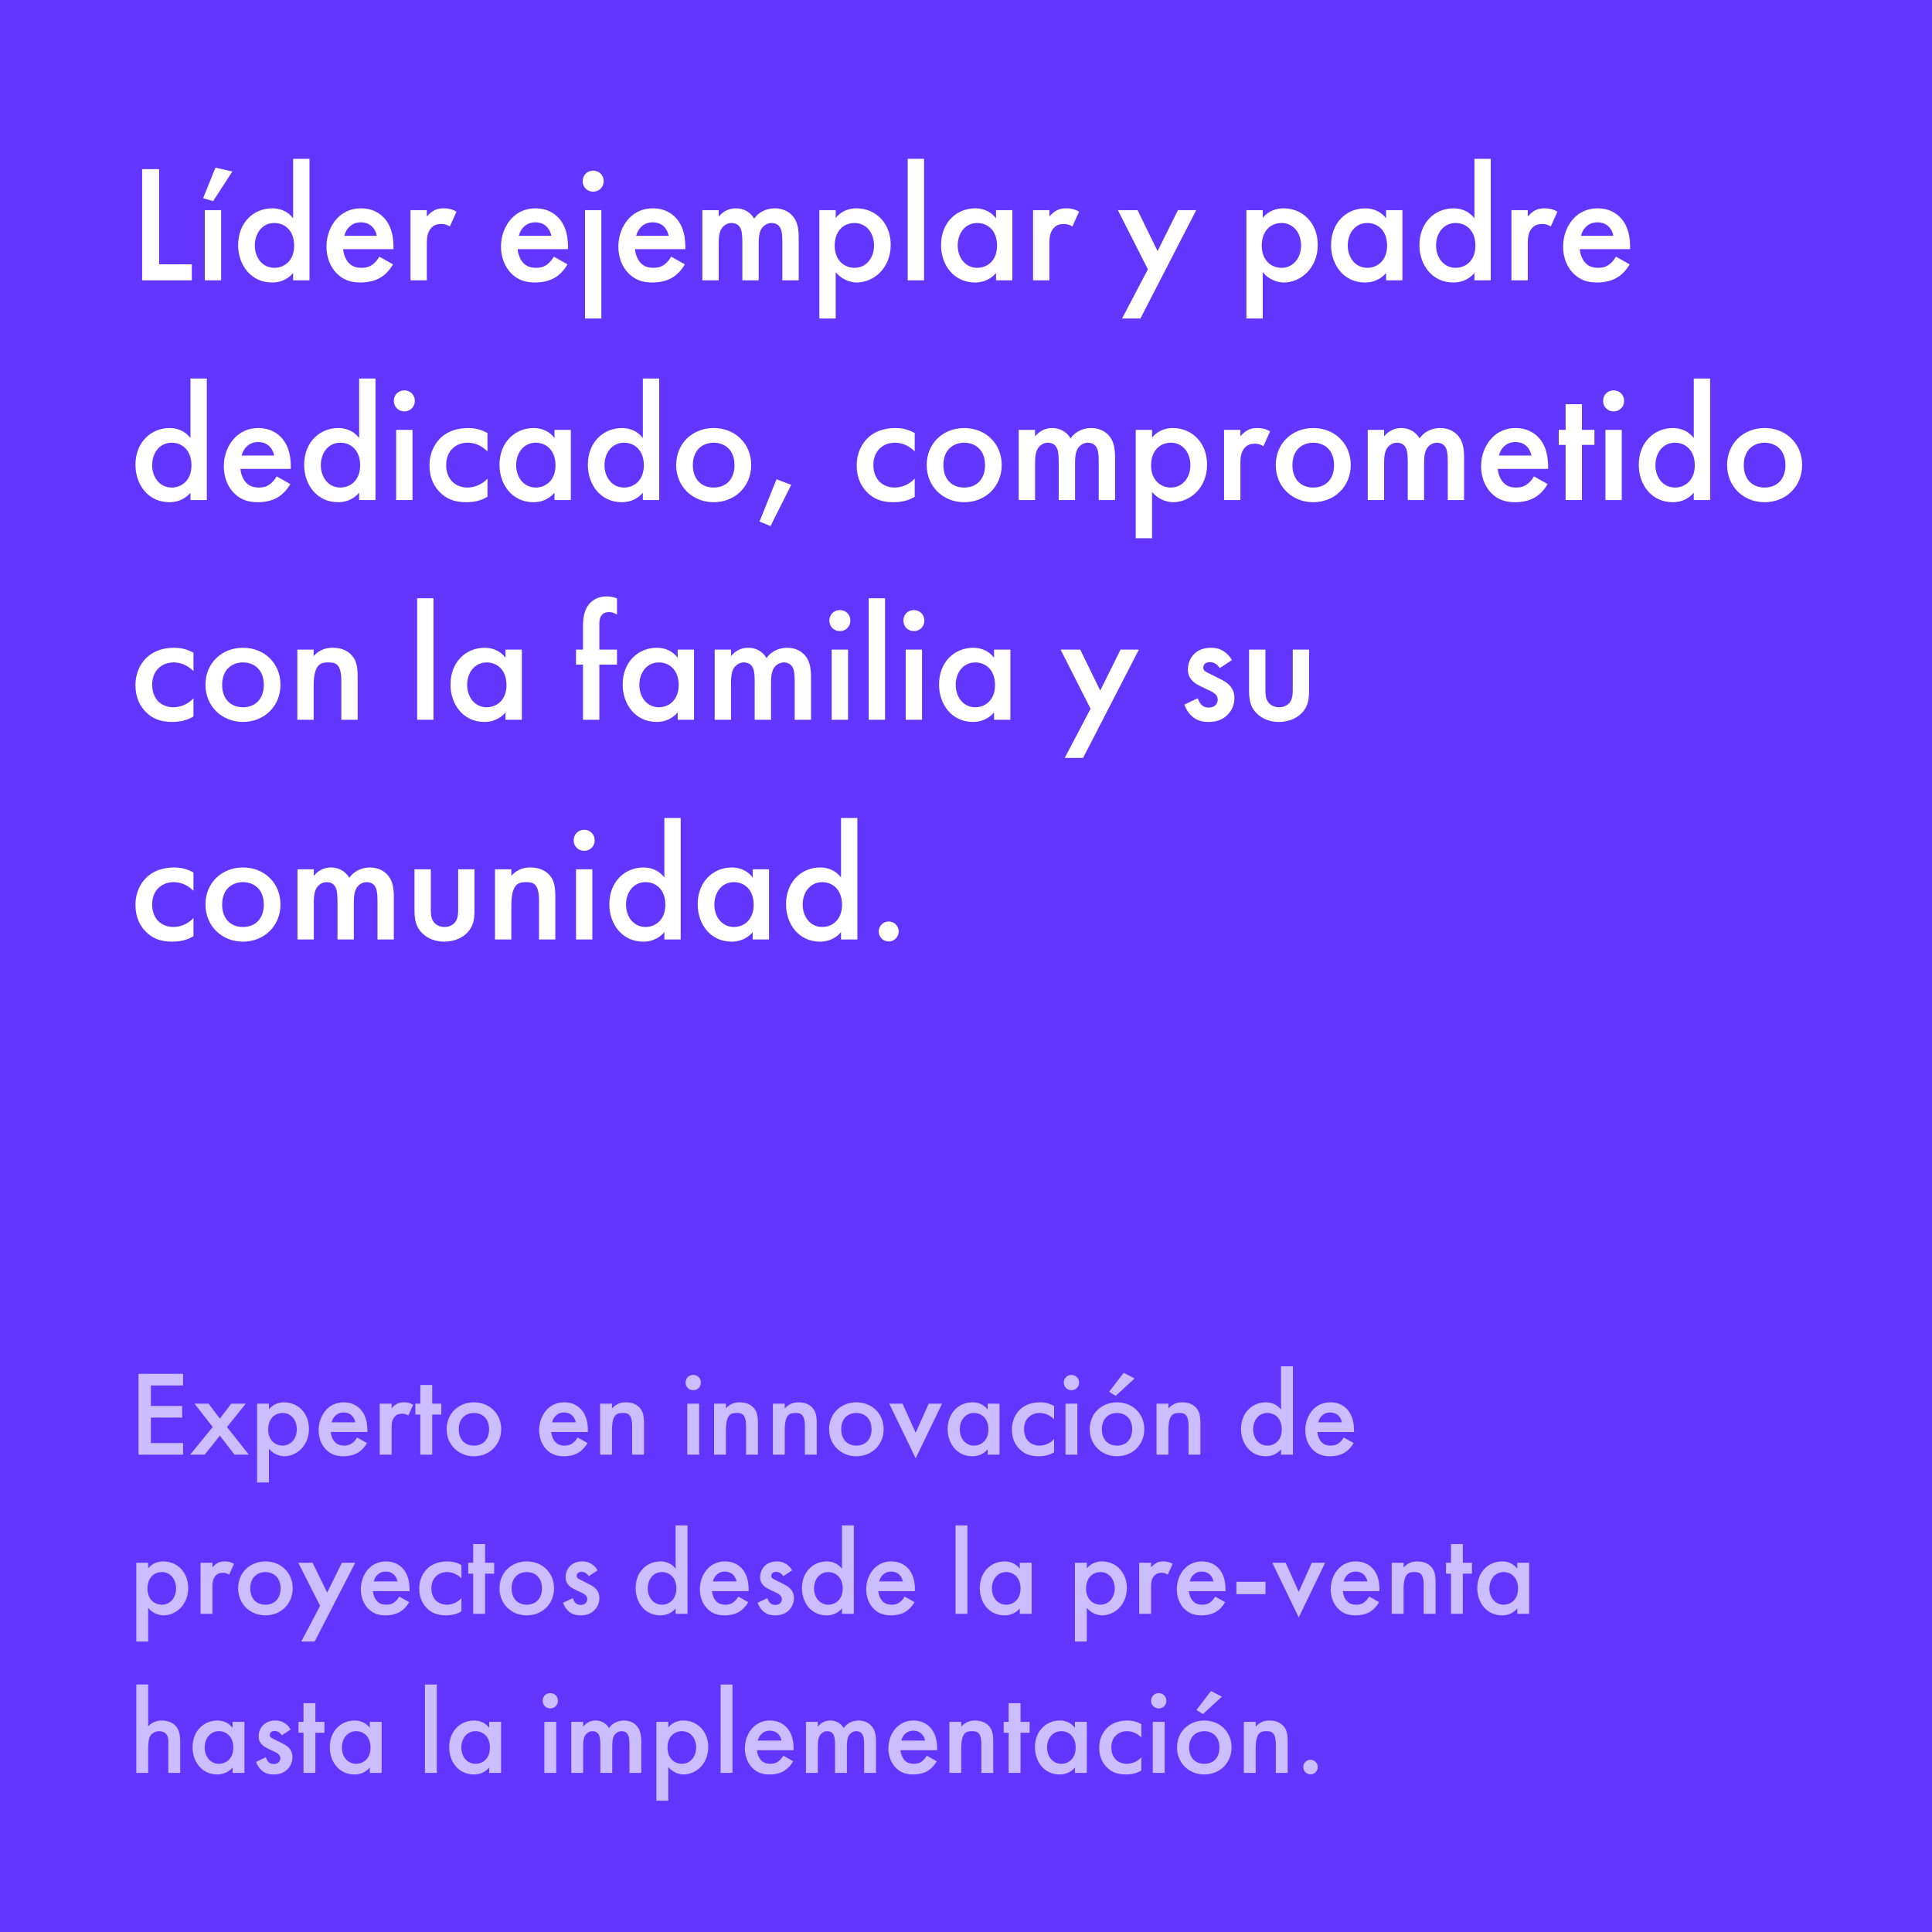 <?xml version="1.0" encoding="UTF-8"?>
<svg width="255px" height="255px" viewBox="0 0 255 255" version="1.1" xmlns="http://www.w3.org/2000/svg" xmlns:xlink="http://www.w3.org/1999/xlink">
    <title>lead_04</title>
    <g id="Flow" stroke="none" stroke-width="1" fill="none" fill-rule="evenodd">
        <g id="lead_04">
            <rect id="Rectangle-Copy-9" fill="#6236FF" x="0" y="0" width="255" height="255"></rect>
            <g id="Líder-ejemplar-y-pad" transform="translate(17.88, 20.962)" fill="#FFFFFF" fill-rule="nonzero">
                <polygon id="Path" points="0.88 1.364 0.88 16.038 7.436 16.038 7.436 13.926 3.124 13.926 3.124 1.364"></polygon>
                <path d="M9.152,6.776 L9.152,16.038 L11.308,16.038 L11.308,6.776 L9.152,6.776 Z M10.56,1.166 L8.932,5.192 L10.252,5.588 L12.782,1.672 L10.56,1.166 Z" id="Shape"></path>
                <path d="M20.812,7.854 C19.932,6.71 18.744,6.534 18.062,6.534 C15.62,6.534 13.552,8.382 13.552,11.396 C13.552,13.948 15.18,16.324 18.04,16.324 C18.7,16.324 19.866,16.17 20.812,15.07 L20.812,16.038 L22.968,16.038 L22.968,4.54747351e-13 L20.812,4.54747351e-13 L20.812,7.854 Z M18.326,8.47 C19.69,8.47 20.944,9.438 20.944,11.462 C20.944,13.398 19.69,14.388 18.326,14.388 C16.764,14.388 15.752,13.046 15.752,11.44 C15.752,9.79 16.764,8.47 18.326,8.47 Z" id="Shape"></path>
                <path d="M32.186,12.914 C31.988,13.266 31.702,13.64 31.328,13.926 C30.888,14.256 30.448,14.388 29.854,14.388 C29.326,14.388 28.71,14.3 28.204,13.794 C27.742,13.332 27.456,12.584 27.412,11.924 L34.056,11.924 L34.056,11.66 C34.056,10.692 33.946,8.976 32.758,7.744 C32.208,7.172 31.262,6.534 29.788,6.534 C28.468,6.534 27.456,7.018 26.686,7.788 C25.718,8.778 25.212,10.164 25.212,11.594 C25.212,12.98 25.696,14.256 26.576,15.136 C27.456,16.016 28.468,16.324 29.7,16.324 C30.69,16.324 31.68,16.104 32.428,15.62 C33.022,15.246 33.594,14.63 33.99,13.926 L32.186,12.914 Z M27.566,10.164 C27.676,9.702 27.918,9.262 28.226,8.976 C28.512,8.69 28.996,8.382 29.744,8.382 C30.448,8.382 30.91,8.646 31.196,8.91 C31.526,9.218 31.768,9.658 31.856,10.164 L27.566,10.164 Z" id="Shape"></path>
                <path d="M36.3,16.038 L38.456,16.038 L38.456,11.242 C38.456,10.626 38.456,9.746 39.05,9.108 C39.468,8.668 39.93,8.602 40.392,8.602 C40.612,8.602 41.008,8.624 41.492,8.932 L42.372,6.974 C41.778,6.622 41.206,6.534 40.678,6.534 C40.194,6.534 39.776,6.6 39.358,6.842 C39.05,7.018 38.698,7.326 38.456,7.612 L38.456,6.776 L36.3,6.776 L36.3,16.038 Z" id="Path"></path>
                <path d="M55.22,12.914 C55.022,13.266 54.736,13.64 54.362,13.926 C53.922,14.256 53.482,14.388 52.888,14.388 C52.36,14.388 51.744,14.3 51.238,13.794 C50.776,13.332 50.49,12.584 50.446,11.924 L57.09,11.924 L57.09,11.66 C57.09,10.692 56.98,8.976 55.792,7.744 C55.242,7.172 54.296,6.534 52.822,6.534 C51.502,6.534 50.49,7.018 49.72,7.788 C48.752,8.778 48.246,10.164 48.246,11.594 C48.246,12.98 48.73,14.256 49.61,15.136 C50.49,16.016 51.502,16.324 52.734,16.324 C53.724,16.324 54.714,16.104 55.462,15.62 C56.056,15.246 56.628,14.63 57.024,13.926 L55.22,12.914 Z M50.6,10.164 C50.71,9.702 50.952,9.262 51.26,8.976 C51.546,8.69 52.03,8.382 52.778,8.382 C53.482,8.382 53.944,8.646 54.23,8.91 C54.56,9.218 54.802,9.658 54.89,10.164 L50.6,10.164 Z" id="Shape"></path>
                <path d="M59.334,6.776 L59.334,21.076 L61.49,21.076 L61.49,6.776 L59.334,6.776 Z M59.026,2.948 C59.026,3.74 59.62,4.334 60.412,4.334 C61.204,4.334 61.798,3.74 61.798,2.948 C61.798,2.156 61.204,1.562 60.412,1.562 C59.62,1.562 59.026,2.156 59.026,2.948 Z" id="Shape"></path>
                <path d="M70.708,12.914 C70.51,13.266 70.224,13.64 69.85,13.926 C69.41,14.256 68.97,14.388 68.376,14.388 C67.848,14.388 67.232,14.3 66.726,13.794 C66.264,13.332 65.978,12.584 65.934,11.924 L72.578,11.924 L72.578,11.66 C72.578,10.692 72.468,8.976 71.28,7.744 C70.73,7.172 69.784,6.534 68.31,6.534 C66.99,6.534 65.978,7.018 65.208,7.788 C64.24,8.778 63.734,10.164 63.734,11.594 C63.734,12.98 64.218,14.256 65.098,15.136 C65.978,16.016 66.99,16.324 68.222,16.324 C69.212,16.324 70.202,16.104 70.95,15.62 C71.544,15.246 72.116,14.63 72.512,13.926 L70.708,12.914 Z M66.088,10.164 C66.198,9.702 66.44,9.262 66.748,8.976 C67.034,8.69 67.518,8.382 68.266,8.382 C68.97,8.382 69.432,8.646 69.718,8.91 C70.048,9.218 70.29,9.658 70.378,10.164 L66.088,10.164 Z" id="Shape"></path>
                <path d="M74.822,16.038 L76.978,16.038 L76.978,11.264 C76.978,10.472 77.022,9.68 77.396,9.152 C77.682,8.756 78.144,8.47 78.672,8.47 C79.442,8.47 79.772,8.932 79.904,9.284 C79.992,9.482 80.102,9.9 80.102,10.934 L80.102,16.038 L82.258,16.038 L82.258,11.264 C82.258,10.472 82.302,9.68 82.676,9.152 C82.962,8.756 83.424,8.47 83.952,8.47 C84.722,8.47 85.052,8.932 85.184,9.284 C85.272,9.482 85.382,9.9 85.382,10.934 L85.382,16.038 L87.538,16.038 L87.538,10.318 C87.538,8.976 87.23,8.294 87.054,7.986 C86.526,7.062 85.536,6.534 84.414,6.534 C83.6,6.534 82.434,6.798 81.664,7.898 C81.136,6.996 80.234,6.534 79.266,6.534 C78.562,6.534 77.704,6.754 76.978,7.634 L76.978,6.776 L74.822,6.776 L74.822,16.038 Z" id="Path"></path>
                <path d="M92.422,14.96 C93.39,16.148 94.688,16.324 95.194,16.324 C97.394,16.324 99.682,14.476 99.682,11.352 C99.682,8.404 97.614,6.534 95.172,6.534 C94.248,6.534 93.214,6.842 92.422,7.788 L92.422,6.776 L90.266,6.776 L90.266,21.076 L92.422,21.076 L92.422,14.96 Z M94.908,8.47 C96.47,8.47 97.482,9.79 97.482,11.44 C97.482,13.046 96.47,14.388 94.908,14.388 C93.544,14.388 92.29,13.398 92.29,11.462 C92.29,9.438 93.544,8.47 94.908,8.47 Z" id="Shape"></path>
                <polygon id="Path" points="101.926 4.54747351e-13 101.926 16.038 104.082 16.038 104.082 4.54747351e-13"></polygon>
                <path d="M113.586,7.854 C112.706,6.71 111.518,6.534 110.836,6.534 C108.394,6.534 106.326,8.382 106.326,11.396 C106.326,13.948 107.954,16.324 110.814,16.324 C111.474,16.324 112.64,16.17 113.586,15.07 L113.586,16.038 L115.742,16.038 L115.742,6.776 L113.586,6.776 L113.586,7.854 Z M111.1,8.47 C112.464,8.47 113.718,9.438 113.718,11.462 C113.718,13.398 112.464,14.388 111.1,14.388 C109.538,14.388 108.526,13.046 108.526,11.44 C108.526,9.79 109.538,8.47 111.1,8.47 Z" id="Shape"></path>
                <path d="M118.47,16.038 L120.626,16.038 L120.626,11.242 C120.626,10.626 120.626,9.746 121.22,9.108 C121.638,8.668 122.1,8.602 122.562,8.602 C122.782,8.602 123.178,8.624 123.662,8.932 L124.542,6.974 C123.948,6.622 123.376,6.534 122.848,6.534 C122.364,6.534 121.946,6.6 121.528,6.842 C121.22,7.018 120.868,7.326 120.626,7.612 L120.626,6.776 L118.47,6.776 L118.47,16.038 Z" id="Path"></path>
                <polygon id="Path" points="130.218 21.076 132.638 21.076 140.008 6.776 137.588 6.776 134.904 12.188 132.264 6.776 129.668 6.776 133.628 14.586"></polygon>
                <path d="M148.786,14.96 C149.754,16.148 151.052,16.324 151.558,16.324 C153.758,16.324 156.046,14.476 156.046,11.352 C156.046,8.404 153.978,6.534 151.536,6.534 C150.612,6.534 149.578,6.842 148.786,7.788 L148.786,6.776 L146.63,6.776 L146.63,21.076 L148.786,21.076 L148.786,14.96 Z M151.272,8.47 C152.834,8.47 153.846,9.79 153.846,11.44 C153.846,13.046 152.834,14.388 151.272,14.388 C149.908,14.388 148.654,13.398 148.654,11.462 C148.654,9.438 149.908,8.47 151.272,8.47 Z" id="Shape"></path>
                <path d="M165.066,7.854 C164.186,6.71 162.998,6.534 162.316,6.534 C159.874,6.534 157.806,8.382 157.806,11.396 C157.806,13.948 159.434,16.324 162.294,16.324 C162.954,16.324 164.12,16.17 165.066,15.07 L165.066,16.038 L167.222,16.038 L167.222,6.776 L165.066,6.776 L165.066,7.854 Z M162.58,8.47 C163.944,8.47 165.198,9.438 165.198,11.462 C165.198,13.398 163.944,14.388 162.58,14.388 C161.018,14.388 160.006,13.046 160.006,11.44 C160.006,9.79 161.018,8.47 162.58,8.47 Z" id="Shape"></path>
                <path d="M176.726,7.854 C175.846,6.71 174.658,6.534 173.976,6.534 C171.534,6.534 169.466,8.382 169.466,11.396 C169.466,13.948 171.094,16.324 173.954,16.324 C174.614,16.324 175.78,16.17 176.726,15.07 L176.726,16.038 L178.882,16.038 L178.882,4.54747351e-13 L176.726,4.54747351e-13 L176.726,7.854 Z M174.24,8.47 C175.604,8.47 176.858,9.438 176.858,11.462 C176.858,13.398 175.604,14.388 174.24,14.388 C172.678,14.388 171.666,13.046 171.666,11.44 C171.666,9.79 172.678,8.47 174.24,8.47 Z" id="Shape"></path>
                <path d="M181.61,16.038 L183.766,16.038 L183.766,11.242 C183.766,10.626 183.766,9.746 184.36,9.108 C184.778,8.668 185.24,8.602 185.702,8.602 C185.922,8.602 186.318,8.624 186.802,8.932 L187.682,6.974 C187.088,6.622 186.516,6.534 185.988,6.534 C185.504,6.534 185.086,6.6 184.668,6.842 C184.36,7.018 184.008,7.326 183.766,7.612 L183.766,6.776 L181.61,6.776 L181.61,16.038 Z" id="Path"></path>
                <path d="M195.404,12.914 C195.206,13.266 194.92,13.64 194.546,13.926 C194.106,14.256 193.666,14.388 193.072,14.388 C192.544,14.388 191.928,14.3 191.422,13.794 C190.96,13.332 190.674,12.584 190.63,11.924 L197.274,11.924 L197.274,11.66 C197.274,10.692 197.164,8.976 195.976,7.744 C195.426,7.172 194.48,6.534 193.006,6.534 C191.686,6.534 190.674,7.018 189.904,7.788 C188.936,8.778 188.43,10.164 188.43,11.594 C188.43,12.98 188.914,14.256 189.794,15.136 C190.674,16.016 191.686,16.324 192.918,16.324 C193.908,16.324 194.898,16.104 195.646,15.62 C196.24,15.246 196.812,14.63 197.208,13.926 L195.404,12.914 Z M190.784,10.164 C190.894,9.702 191.136,9.262 191.444,8.976 C191.73,8.69 192.214,8.382 192.962,8.382 C193.666,8.382 194.128,8.646 194.414,8.91 C194.744,9.218 194.986,9.658 195.074,10.164 L190.784,10.164 Z" id="Shape"></path>
                <path d="M7.26,36.854 C6.38,35.71 5.192,35.534 4.51,35.534 C2.068,35.534 3.63797881e-12,37.382 3.63797881e-12,40.396 C3.63797881e-12,42.948 1.628,45.324 4.488,45.324 C5.148,45.324 6.314,45.17 7.26,44.07 L7.26,45.038 L9.416,45.038 L9.416,29 L7.26,29 L7.26,36.854 Z M4.774,37.47 C6.138,37.47 7.392,38.438 7.392,40.462 C7.392,42.398 6.138,43.388 4.774,43.388 C3.212,43.388 2.2,42.046 2.2,40.44 C2.2,38.79 3.212,37.47 4.774,37.47 Z" id="Shape"></path>
                <path d="M18.634,41.914 C18.436,42.266 18.15,42.64 17.776,42.926 C17.336,43.256 16.896,43.388 16.302,43.388 C15.774,43.388 15.158,43.3 14.652,42.794 C14.19,42.332 13.904,41.584 13.86,40.924 L20.504,40.924 L20.504,40.66 C20.504,39.692 20.394,37.976 19.206,36.744 C18.656,36.172 17.71,35.534 16.236,35.534 C14.916,35.534 13.904,36.018 13.134,36.788 C12.166,37.778 11.66,39.164 11.66,40.594 C11.66,41.98 12.144,43.256 13.024,44.136 C13.904,45.016 14.916,45.324 16.148,45.324 C17.138,45.324 18.128,45.104 18.876,44.62 C19.47,44.246 20.042,43.63 20.438,42.926 L18.634,41.914 Z M14.014,39.164 C14.124,38.702 14.366,38.262 14.674,37.976 C14.96,37.69 15.444,37.382 16.192,37.382 C16.896,37.382 17.358,37.646 17.644,37.91 C17.974,38.218 18.216,38.658 18.304,39.164 L14.014,39.164 Z" id="Shape"></path>
                <path d="M29.524,36.854 C28.644,35.71 27.456,35.534 26.774,35.534 C24.332,35.534 22.264,37.382 22.264,40.396 C22.264,42.948 23.892,45.324 26.752,45.324 C27.412,45.324 28.578,45.17 29.524,44.07 L29.524,45.038 L31.68,45.038 L31.68,29 L29.524,29 L29.524,36.854 Z M27.038,37.47 C28.402,37.47 29.656,38.438 29.656,40.462 C29.656,42.398 28.402,43.388 27.038,43.388 C25.476,43.388 24.464,42.046 24.464,40.44 C24.464,38.79 25.476,37.47 27.038,37.47 Z" id="Shape"></path>
                <path d="M34.408,35.776 L34.408,45.038 L36.564,45.038 L36.564,35.776 L34.408,35.776 Z M34.1,31.948 C34.1,32.74 34.694,33.334 35.486,33.334 C36.278,33.334 36.872,32.74 36.872,31.948 C36.872,31.156 36.278,30.562 35.486,30.562 C34.694,30.562 34.1,31.156 34.1,31.948 Z" id="Shape"></path>
                <path d="M46.464,36.194 C45.474,35.644 44.638,35.534 43.934,35.534 C42.108,35.534 40.942,36.172 40.216,36.898 C39.534,37.58 38.808,38.746 38.808,40.484 C38.808,42.178 39.468,43.278 40.128,43.96 C41.008,44.884 42.108,45.324 43.648,45.324 C45.078,45.324 45.936,44.928 46.464,44.598 L46.464,42.2 C45.716,43.036 44.682,43.388 43.802,43.388 C43.01,43.388 42.328,43.102 41.844,42.64 C41.426,42.222 41.008,41.496 41.008,40.418 C41.008,39.384 41.404,38.68 41.8,38.284 C42.196,37.888 42.834,37.47 43.846,37.47 C44.506,37.47 45.474,37.646 46.464,38.614 L46.464,36.194 Z" id="Path"></path>
                <path d="M55.308,36.854 C54.428,35.71 53.24,35.534 52.558,35.534 C50.116,35.534 48.048,37.382 48.048,40.396 C48.048,42.948 49.676,45.324 52.536,45.324 C53.196,45.324 54.362,45.17 55.308,44.07 L55.308,45.038 L57.464,45.038 L57.464,35.776 L55.308,35.776 L55.308,36.854 Z M52.822,37.47 C54.186,37.47 55.44,38.438 55.44,40.462 C55.44,42.398 54.186,43.388 52.822,43.388 C51.26,43.388 50.248,42.046 50.248,40.44 C50.248,38.79 51.26,37.47 52.822,37.47 Z" id="Shape"></path>
                <path d="M66.968,36.854 C66.088,35.71 64.9,35.534 64.218,35.534 C61.776,35.534 59.708,37.382 59.708,40.396 C59.708,42.948 61.336,45.324 64.196,45.324 C64.856,45.324 66.022,45.17 66.968,44.07 L66.968,45.038 L69.124,45.038 L69.124,29 L66.968,29 L66.968,36.854 Z M64.482,37.47 C65.846,37.47 67.1,38.438 67.1,40.462 C67.1,42.398 65.846,43.388 64.482,43.388 C62.92,43.388 61.908,42.046 61.908,40.44 C61.908,38.79 62.92,37.47 64.482,37.47 Z" id="Shape"></path>
                <path d="M76.318,35.534 C73.524,35.534 71.368,37.558 71.368,40.418 C71.368,43.256 73.524,45.324 76.318,45.324 C79.112,45.324 81.268,43.256 81.268,40.418 C81.268,37.558 79.112,35.534 76.318,35.534 Z M76.318,43.388 C74.624,43.388 73.568,42.222 73.568,40.44 C73.568,38.328 74.954,37.47 76.318,37.47 C77.682,37.47 79.068,38.328 79.068,40.44 C79.068,42.222 78.012,43.388 76.318,43.388 Z" id="Shape"></path>
                <polygon id="Path" points="82.368 47.876 83.82 48.47 86.548 43.036 84.612 42.288"></polygon>
                <path d="M102.85,36.194 C101.86,35.644 101.024,35.534 100.32,35.534 C98.494,35.534 97.328,36.172 96.602,36.898 C95.92,37.58 95.194,38.746 95.194,40.484 C95.194,42.178 95.854,43.278 96.514,43.96 C97.394,44.884 98.494,45.324 100.034,45.324 C101.464,45.324 102.322,44.928 102.85,44.598 L102.85,42.2 C102.102,43.036 101.068,43.388 100.188,43.388 C99.396,43.388 98.714,43.102 98.23,42.64 C97.812,42.222 97.394,41.496 97.394,40.418 C97.394,39.384 97.79,38.68 98.186,38.284 C98.582,37.888 99.22,37.47 100.232,37.47 C100.892,37.47 101.86,37.646 102.85,38.614 L102.85,36.194 Z" id="Path"></path>
                <path d="M109.384,35.534 C106.59,35.534 104.434,37.558 104.434,40.418 C104.434,43.256 106.59,45.324 109.384,45.324 C112.178,45.324 114.334,43.256 114.334,40.418 C114.334,37.558 112.178,35.534 109.384,35.534 Z M109.384,43.388 C107.69,43.388 106.634,42.222 106.634,40.44 C106.634,38.328 108.02,37.47 109.384,37.47 C110.748,37.47 112.134,38.328 112.134,40.44 C112.134,42.222 111.078,43.388 109.384,43.388 Z" id="Shape"></path>
                <path d="M116.578,45.038 L118.734,45.038 L118.734,40.264 C118.734,39.472 118.778,38.68 119.152,38.152 C119.438,37.756 119.9,37.47 120.428,37.47 C121.198,37.47 121.528,37.932 121.66,38.284 C121.748,38.482 121.858,38.9 121.858,39.934 L121.858,45.038 L124.014,45.038 L124.014,40.264 C124.014,39.472 124.058,38.68 124.432,38.152 C124.718,37.756 125.18,37.47 125.708,37.47 C126.478,37.47 126.808,37.932 126.94,38.284 C127.028,38.482 127.138,38.9 127.138,39.934 L127.138,45.038 L129.294,45.038 L129.294,39.318 C129.294,37.976 128.986,37.294 128.81,36.986 C128.282,36.062 127.292,35.534 126.17,35.534 C125.356,35.534 124.19,35.798 123.42,36.898 C122.892,35.996 121.99,35.534 121.022,35.534 C120.318,35.534 119.46,35.754 118.734,36.634 L118.734,35.776 L116.578,35.776 L116.578,45.038 Z" id="Path"></path>
                <path d="M134.178,43.96 C135.146,45.148 136.444,45.324 136.95,45.324 C139.15,45.324 141.438,43.476 141.438,40.352 C141.438,37.404 139.37,35.534 136.928,35.534 C136.004,35.534 134.97,35.842 134.178,36.788 L134.178,35.776 L132.022,35.776 L132.022,50.076 L134.178,50.076 L134.178,43.96 Z M136.664,37.47 C138.226,37.47 139.238,38.79 139.238,40.44 C139.238,42.046 138.226,43.388 136.664,43.388 C135.3,43.388 134.046,42.398 134.046,40.462 C134.046,38.438 135.3,37.47 136.664,37.47 Z" id="Shape"></path>
                <path d="M143.682,45.038 L145.838,45.038 L145.838,40.242 C145.838,39.626 145.838,38.746 146.432,38.108 C146.85,37.668 147.312,37.602 147.774,37.602 C147.994,37.602 148.39,37.624 148.874,37.932 L149.754,35.974 C149.16,35.622 148.588,35.534 148.06,35.534 C147.576,35.534 147.158,35.6 146.74,35.842 C146.432,36.018 146.08,36.326 145.838,36.612 L145.838,35.776 L143.682,35.776 L143.682,45.038 Z" id="Path"></path>
                <path d="M155.452,35.534 C152.658,35.534 150.502,37.558 150.502,40.418 C150.502,43.256 152.658,45.324 155.452,45.324 C158.246,45.324 160.402,43.256 160.402,40.418 C160.402,37.558 158.246,35.534 155.452,35.534 Z M155.452,43.388 C153.758,43.388 152.702,42.222 152.702,40.44 C152.702,38.328 154.088,37.47 155.452,37.47 C156.816,37.47 158.202,38.328 158.202,40.44 C158.202,42.222 157.146,43.388 155.452,43.388 Z" id="Shape"></path>
                <path d="M162.646,45.038 L164.802,45.038 L164.802,40.264 C164.802,39.472 164.846,38.68 165.22,38.152 C165.506,37.756 165.968,37.47 166.496,37.47 C167.266,37.47 167.596,37.932 167.728,38.284 C167.816,38.482 167.926,38.9 167.926,39.934 L167.926,45.038 L170.082,45.038 L170.082,40.264 C170.082,39.472 170.126,38.68 170.5,38.152 C170.786,37.756 171.248,37.47 171.776,37.47 C172.546,37.47 172.876,37.932 173.008,38.284 C173.096,38.482 173.206,38.9 173.206,39.934 L173.206,45.038 L175.362,45.038 L175.362,39.318 C175.362,37.976 175.054,37.294 174.878,36.986 C174.35,36.062 173.36,35.534 172.238,35.534 C171.424,35.534 170.258,35.798 169.488,36.898 C168.96,35.996 168.058,35.534 167.09,35.534 C166.386,35.534 165.528,35.754 164.802,36.634 L164.802,35.776 L162.646,35.776 L162.646,45.038 Z" id="Path"></path>
                <path d="M184.58,41.914 C184.382,42.266 184.096,42.64 183.722,42.926 C183.282,43.256 182.842,43.388 182.248,43.388 C181.72,43.388 181.104,43.3 180.598,42.794 C180.136,42.332 179.85,41.584 179.806,40.924 L186.45,40.924 L186.45,40.66 C186.45,39.692 186.34,37.976 185.152,36.744 C184.602,36.172 183.656,35.534 182.182,35.534 C180.862,35.534 179.85,36.018 179.08,36.788 C178.112,37.778 177.606,39.164 177.606,40.594 C177.606,41.98 178.09,43.256 178.97,44.136 C179.85,45.016 180.862,45.324 182.094,45.324 C183.084,45.324 184.074,45.104 184.822,44.62 C185.416,44.246 185.988,43.63 186.384,42.926 L184.58,41.914 Z M179.96,39.164 C180.07,38.702 180.312,38.262 180.62,37.976 C180.906,37.69 181.39,37.382 182.138,37.382 C182.842,37.382 183.304,37.646 183.59,37.91 C183.92,38.218 184.162,38.658 184.25,39.164 L179.96,39.164 Z" id="Shape"></path>
                <polygon id="Path" points="192.566 37.756 192.566 35.776 190.916 35.776 190.916 32.388 188.76 32.388 188.76 35.776 187.858 35.776 187.858 37.756 188.76 37.756 188.76 45.038 190.916 45.038 190.916 37.756"></polygon>
                <path d="M194.018,35.776 L194.018,45.038 L196.174,45.038 L196.174,35.776 L194.018,35.776 Z M193.71,31.948 C193.71,32.74 194.304,33.334 195.096,33.334 C195.888,33.334 196.482,32.74 196.482,31.948 C196.482,31.156 195.888,30.562 195.096,30.562 C194.304,30.562 193.71,31.156 193.71,31.948 Z" id="Shape"></path>
                <path d="M205.678,36.854 C204.798,35.71 203.61,35.534 202.928,35.534 C200.486,35.534 198.418,37.382 198.418,40.396 C198.418,42.948 200.046,45.324 202.906,45.324 C203.566,45.324 204.732,45.17 205.678,44.07 L205.678,45.038 L207.834,45.038 L207.834,29 L205.678,29 L205.678,36.854 Z M203.192,37.47 C204.556,37.47 205.81,38.438 205.81,40.462 C205.81,42.398 204.556,43.388 203.192,43.388 C201.63,43.388 200.618,42.046 200.618,40.44 C200.618,38.79 201.63,37.47 203.192,37.47 Z" id="Shape"></path>
                <path d="M215.028,35.534 C212.234,35.534 210.078,37.558 210.078,40.418 C210.078,43.256 212.234,45.324 215.028,45.324 C217.822,45.324 219.978,43.256 219.978,40.418 C219.978,37.558 217.822,35.534 215.028,35.534 Z M215.028,43.388 C213.334,43.388 212.278,42.222 212.278,40.44 C212.278,38.328 213.664,37.47 215.028,37.47 C216.392,37.47 217.778,38.328 217.778,40.44 C217.778,42.222 216.722,43.388 215.028,43.388 Z" id="Shape"></path>
                <path d="M7.656,65.194 C6.666,64.644 5.83,64.534 5.126,64.534 C3.3,64.534 2.134,65.172 1.408,65.898 C0.726,66.58 3.63797881e-12,67.746 3.63797881e-12,69.484 C3.63797881e-12,71.178 0.66,72.278 1.32,72.96 C2.2,73.884 3.3,74.324 4.84,74.324 C6.27,74.324 7.128,73.928 7.656,73.598 L7.656,71.2 C6.908,72.036 5.874,72.388 4.994,72.388 C4.202,72.388 3.52,72.102 3.036,71.64 C2.618,71.222 2.2,70.496 2.2,69.418 C2.2,68.384 2.596,67.68 2.992,67.284 C3.388,66.888 4.026,66.47 5.038,66.47 C5.698,66.47 6.666,66.646 7.656,67.614 L7.656,65.194 Z" id="Path"></path>
                <path d="M14.19,64.534 C11.396,64.534 9.24,66.558 9.24,69.418 C9.24,72.256 11.396,74.324 14.19,74.324 C16.984,74.324 19.14,72.256 19.14,69.418 C19.14,66.558 16.984,64.534 14.19,64.534 Z M14.19,72.388 C12.496,72.388 11.44,71.222 11.44,69.44 C11.44,67.328 12.826,66.47 14.19,66.47 C15.554,66.47 16.94,67.328 16.94,69.44 C16.94,71.222 15.884,72.388 14.19,72.388 Z" id="Shape"></path>
                <path d="M21.362,74.038 L23.518,74.038 L23.518,69.594 C23.518,66.602 24.508,66.47 25.476,66.47 C26.29,66.47 27.17,66.536 27.17,68.89 L27.17,74.038 L29.326,74.038 L29.326,68.362 C29.326,66.932 29.106,66.294 28.754,65.788 C28.468,65.392 27.742,64.534 26.026,64.534 C25.498,64.534 24.442,64.6 23.518,65.634 L23.518,64.776 L21.362,64.776 L21.362,74.038 Z" id="Path"></path>
                <polygon id="Path" points="37.18 58 37.18 74.038 39.336 74.038 39.336 58"></polygon>
                <path d="M48.84,65.854 C47.96,64.71 46.772,64.534 46.09,64.534 C43.648,64.534 41.58,66.382 41.58,69.396 C41.58,71.948 43.208,74.324 46.068,74.324 C46.728,74.324 47.894,74.17 48.84,73.07 L48.84,74.038 L50.996,74.038 L50.996,64.776 L48.84,64.776 L48.84,65.854 Z M46.354,66.47 C47.718,66.47 48.972,67.438 48.972,69.462 C48.972,71.398 47.718,72.388 46.354,72.388 C44.792,72.388 43.78,71.046 43.78,69.44 C43.78,67.79 44.792,66.47 46.354,66.47 Z" id="Shape"></path>
                <path d="M63.558,66.756 L63.558,64.776 L61.226,64.776 L61.226,61.278 C61.226,60.618 61.468,60.288 61.578,60.178 C61.864,59.87 62.26,59.826 62.524,59.826 C62.832,59.826 63.118,59.892 63.558,60.156 L63.558,58.022 C63.096,57.824 62.634,57.758 62.172,57.758 C61.05,57.758 60.368,58.242 59.972,58.66 C59.444,59.232 59.07,60.134 59.07,61.564 L59.07,64.776 L58.146,64.776 L58.146,66.756 L59.07,66.756 L59.07,74.038 L61.226,74.038 L61.226,66.756 L63.558,66.756 Z" id="Path"></path>
                <path d="M71.566,65.854 C70.686,64.71 69.498,64.534 68.816,64.534 C66.374,64.534 64.306,66.382 64.306,69.396 C64.306,71.948 65.934,74.324 68.794,74.324 C69.454,74.324 70.62,74.17 71.566,73.07 L71.566,74.038 L73.722,74.038 L73.722,64.776 L71.566,64.776 L71.566,65.854 Z M69.08,66.47 C70.444,66.47 71.698,67.438 71.698,69.462 C71.698,71.398 70.444,72.388 69.08,72.388 C67.518,72.388 66.506,71.046 66.506,69.44 C66.506,67.79 67.518,66.47 69.08,66.47 Z" id="Shape"></path>
                <path d="M76.45,74.038 L78.606,74.038 L78.606,69.264 C78.606,68.472 78.65,67.68 79.024,67.152 C79.31,66.756 79.772,66.47 80.3,66.47 C81.07,66.47 81.4,66.932 81.532,67.284 C81.62,67.482 81.73,67.9 81.73,68.934 L81.73,74.038 L83.886,74.038 L83.886,69.264 C83.886,68.472 83.93,67.68 84.304,67.152 C84.59,66.756 85.052,66.47 85.58,66.47 C86.35,66.47 86.68,66.932 86.812,67.284 C86.9,67.482 87.01,67.9 87.01,68.934 L87.01,74.038 L89.166,74.038 L89.166,68.318 C89.166,66.976 88.858,66.294 88.682,65.986 C88.154,65.062 87.164,64.534 86.042,64.534 C85.228,64.534 84.062,64.798 83.292,65.898 C82.764,64.996 81.862,64.534 80.894,64.534 C80.19,64.534 79.332,64.754 78.606,65.634 L78.606,64.776 L76.45,64.776 L76.45,74.038 Z" id="Path"></path>
                <path d="M91.894,64.776 L91.894,74.038 L94.05,74.038 L94.05,64.776 L91.894,64.776 Z M91.586,60.948 C91.586,61.74 92.18,62.334 92.972,62.334 C93.764,62.334 94.358,61.74 94.358,60.948 C94.358,60.156 93.764,59.562 92.972,59.562 C92.18,59.562 91.586,60.156 91.586,60.948 Z" id="Shape"></path>
                <polygon id="Path" points="96.778 58 96.778 74.038 98.934 74.038 98.934 58"></polygon>
                <path d="M101.662,64.776 L101.662,74.038 L103.818,74.038 L103.818,64.776 L101.662,64.776 Z M101.354,60.948 C101.354,61.74 101.948,62.334 102.74,62.334 C103.532,62.334 104.126,61.74 104.126,60.948 C104.126,60.156 103.532,59.562 102.74,59.562 C101.948,59.562 101.354,60.156 101.354,60.948 Z" id="Shape"></path>
                <path d="M113.322,65.854 C112.442,64.71 111.254,64.534 110.572,64.534 C108.13,64.534 106.062,66.382 106.062,69.396 C106.062,71.948 107.69,74.324 110.55,74.324 C111.21,74.324 112.376,74.17 113.322,73.07 L113.322,74.038 L115.478,74.038 L115.478,64.776 L113.322,64.776 L113.322,65.854 Z M110.836,66.47 C112.2,66.47 113.454,67.438 113.454,69.462 C113.454,71.398 112.2,72.388 110.836,72.388 C109.274,72.388 108.262,71.046 108.262,69.44 C108.262,67.79 109.274,66.47 110.836,66.47 Z" id="Shape"></path>
                <polygon id="Path" points="122.65 79.076 125.07 79.076 132.44 64.776 130.02 64.776 127.336 70.188 124.696 64.776 122.1 64.776 126.06 72.586"></polygon>
                <path d="M144.716,66.162 C144.386,65.568 143.968,65.216 143.66,65.018 C143.132,64.666 142.604,64.534 141.944,64.534 C140.8,64.534 140.096,64.974 139.678,65.414 C139.194,65.92 138.908,66.646 138.908,67.394 C138.908,67.988 139.084,68.494 139.568,68.956 C139.92,69.308 140.426,69.55 140.844,69.748 L141.636,70.122 C141.988,70.276 142.296,70.43 142.56,70.694 C142.758,70.914 142.846,71.134 142.846,71.398 C142.846,71.662 142.714,71.948 142.538,72.124 C142.34,72.322 141.988,72.432 141.658,72.432 C141.152,72.432 140.844,72.212 140.712,72.08 C140.514,71.904 140.316,71.508 140.206,71.2 L138.446,72.036 C138.666,72.696 139.106,73.334 139.634,73.73 C140.294,74.236 141.042,74.324 141.636,74.324 C142.604,74.324 143.506,74.082 144.232,73.29 C144.738,72.74 145.046,72.014 145.046,71.178 C145.046,70.54 144.87,69.968 144.364,69.462 C144.012,69.088 143.55,68.846 143.066,68.604 L141.966,68.054 C141.504,67.812 141.372,67.768 141.24,67.68 C141.042,67.548 140.932,67.394 140.932,67.152 C140.932,66.954 141.02,66.778 141.13,66.668 C141.262,66.536 141.482,66.426 141.79,66.426 C142.472,66.426 142.89,66.866 143.11,67.218 L144.716,66.162 Z" id="Path"></path>
                <path d="M146.982,64.776 L146.982,70.144 C146.982,71.332 147.114,72.322 147.972,73.18 C148.808,74.038 149.952,74.324 150.898,74.324 C151.932,74.324 153.076,74.016 153.912,73.18 C154.77,72.322 154.902,71.332 154.902,70.144 L154.902,64.776 L152.746,64.776 L152.746,70.078 C152.746,70.628 152.724,71.266 152.35,71.75 C152.064,72.124 151.558,72.388 150.942,72.388 C150.326,72.388 149.82,72.124 149.534,71.75 C149.16,71.266 149.138,70.628 149.138,70.078 L149.138,64.776 L146.982,64.776 Z" id="Path"></path>
                <path d="M7.656,94.194 C6.666,93.644 5.83,93.534 5.126,93.534 C3.3,93.534 2.134,94.172 1.408,94.898 C0.726,95.58 3.63797881e-12,96.746 3.63797881e-12,98.484 C3.63797881e-12,100.178 0.66,101.278 1.32,101.96 C2.2,102.884 3.3,103.324 4.84,103.324 C6.27,103.324 7.128,102.928 7.656,102.598 L7.656,100.2 C6.908,101.036 5.874,101.388 4.994,101.388 C4.202,101.388 3.52,101.102 3.036,100.64 C2.618,100.222 2.2,99.496 2.2,98.418 C2.2,97.384 2.596,96.68 2.992,96.284 C3.388,95.888 4.026,95.47 5.038,95.47 C5.698,95.47 6.666,95.646 7.656,96.614 L7.656,94.194 Z" id="Path"></path>
                <path d="M14.19,93.534 C11.396,93.534 9.24,95.558 9.24,98.418 C9.24,101.256 11.396,103.324 14.19,103.324 C16.984,103.324 19.14,101.256 19.14,98.418 C19.14,95.558 16.984,93.534 14.19,93.534 Z M14.19,101.388 C12.496,101.388 11.44,100.222 11.44,98.44 C11.44,96.328 12.826,95.47 14.19,95.47 C15.554,95.47 16.94,96.328 16.94,98.44 C16.94,100.222 15.884,101.388 14.19,101.388 Z" id="Shape"></path>
                <path d="M21.384,103.038 L23.54,103.038 L23.54,98.264 C23.54,97.472 23.584,96.68 23.958,96.152 C24.244,95.756 24.706,95.47 25.234,95.47 C26.004,95.47 26.334,95.932 26.466,96.284 C26.554,96.482 26.664,96.9 26.664,97.934 L26.664,103.038 L28.82,103.038 L28.82,98.264 C28.82,97.472 28.864,96.68 29.238,96.152 C29.524,95.756 29.986,95.47 30.514,95.47 C31.284,95.47 31.614,95.932 31.746,96.284 C31.834,96.482 31.944,96.9 31.944,97.934 L31.944,103.038 L34.1,103.038 L34.1,97.318 C34.1,95.976 33.792,95.294 33.616,94.986 C33.088,94.062 32.098,93.534 30.976,93.534 C30.162,93.534 28.996,93.798 28.226,94.898 C27.698,93.996 26.796,93.534 25.828,93.534 C25.124,93.534 24.266,93.754 23.54,94.634 L23.54,93.776 L21.384,93.776 L21.384,103.038 Z" id="Path"></path>
                <path d="M36.828,93.776 L36.828,99.144 C36.828,100.332 36.96,101.322 37.818,102.18 C38.654,103.038 39.798,103.324 40.744,103.324 C41.778,103.324 42.922,103.016 43.758,102.18 C44.616,101.322 44.748,100.332 44.748,99.144 L44.748,93.776 L42.592,93.776 L42.592,99.078 C42.592,99.628 42.57,100.266 42.196,100.75 C41.91,101.124 41.404,101.388 40.788,101.388 C40.172,101.388 39.666,101.124 39.38,100.75 C39.006,100.266 38.984,99.628 38.984,99.078 L38.984,93.776 L36.828,93.776 Z" id="Path"></path>
                <path d="M47.454,103.038 L49.61,103.038 L49.61,98.594 C49.61,95.602 50.6,95.47 51.568,95.47 C52.382,95.47 53.262,95.536 53.262,97.89 L53.262,103.038 L55.418,103.038 L55.418,97.362 C55.418,95.932 55.198,95.294 54.846,94.788 C54.56,94.392 53.834,93.534 52.118,93.534 C51.59,93.534 50.534,93.6 49.61,94.634 L49.61,93.776 L47.454,93.776 L47.454,103.038 Z" id="Path"></path>
                <path d="M58.146,93.776 L58.146,103.038 L60.302,103.038 L60.302,93.776 L58.146,93.776 Z M57.838,89.948 C57.838,90.74 58.432,91.334 59.224,91.334 C60.016,91.334 60.61,90.74 60.61,89.948 C60.61,89.156 60.016,88.562 59.224,88.562 C58.432,88.562 57.838,89.156 57.838,89.948 Z" id="Shape"></path>
                <path d="M69.806,94.854 C68.926,93.71 67.738,93.534 67.056,93.534 C64.614,93.534 62.546,95.382 62.546,98.396 C62.546,100.948 64.174,103.324 67.034,103.324 C67.694,103.324 68.86,103.17 69.806,102.07 L69.806,103.038 L71.962,103.038 L71.962,87 L69.806,87 L69.806,94.854 Z M67.32,95.47 C68.684,95.47 69.938,96.438 69.938,98.462 C69.938,100.398 68.684,101.388 67.32,101.388 C65.758,101.388 64.746,100.046 64.746,98.44 C64.746,96.79 65.758,95.47 67.32,95.47 Z" id="Shape"></path>
                <path d="M81.466,94.854 C80.586,93.71 79.398,93.534 78.716,93.534 C76.274,93.534 74.206,95.382 74.206,98.396 C74.206,100.948 75.834,103.324 78.694,103.324 C79.354,103.324 80.52,103.17 81.466,102.07 L81.466,103.038 L83.622,103.038 L83.622,93.776 L81.466,93.776 L81.466,94.854 Z M78.98,95.47 C80.344,95.47 81.598,96.438 81.598,98.462 C81.598,100.398 80.344,101.388 78.98,101.388 C77.418,101.388 76.406,100.046 76.406,98.44 C76.406,96.79 77.418,95.47 78.98,95.47 Z" id="Shape"></path>
                <path d="M93.126,94.854 C92.246,93.71 91.058,93.534 90.376,93.534 C87.934,93.534 85.866,95.382 85.866,98.396 C85.866,100.948 87.494,103.324 90.354,103.324 C91.014,103.324 92.18,103.17 93.126,102.07 L93.126,103.038 L95.282,103.038 L95.282,87 L93.126,87 L93.126,94.854 Z M90.64,95.47 C92.004,95.47 93.258,96.438 93.258,98.462 C93.258,100.398 92.004,101.388 90.64,101.388 C89.078,101.388 88.066,100.046 88.066,98.44 C88.066,96.79 89.078,95.47 90.64,95.47 Z" id="Shape"></path>
                <path d="M98.098,101.982 C98.098,102.708 98.692,103.302 99.418,103.302 C100.144,103.302 100.738,102.708 100.738,101.982 C100.738,101.256 100.144,100.662 99.418,100.662 C98.692,100.662 98.098,101.256 98.098,101.982 Z" id="Path"></path>
            </g>
            <g id="Experto-en-innovació-Copy" transform="translate(17.992, 180.336)" fill="#E5DEFF" fill-rule="nonzero" opacity="0.8">
                <polygon id="Path" points="6.176 0.992 0.288 0.992 0.288 11.664 6.176 11.664 6.176 10.128 1.92 10.128 1.92 6.768 6.048 6.768 6.048 5.232 1.92 5.232 1.92 2.528 6.176 2.528"></polygon>
                <polygon id="Path" points="7.104 11.664 9.024 11.664 11.024 9.152 12.96 11.664 14.848 11.664 11.968 8.016 14.448 4.928 12.528 4.928 11.024 6.896 9.536 4.928 7.68 4.928 10.08 8.016"></polygon>
                <path d="M17.504,10.88 C18.208,11.744 19.152,11.872 19.52,11.872 C21.12,11.872 22.784,10.528 22.784,8.256 C22.784,6.112 21.28,4.752 19.504,4.752 C18.832,4.752 18.08,4.976 17.504,5.664 L17.504,4.928 L15.936,4.928 L15.936,15.328 L17.504,15.328 L17.504,10.88 Z M19.312,6.16 C20.448,6.16 21.184,7.12 21.184,8.32 C21.184,9.488 20.448,10.464 19.312,10.464 C18.32,10.464 17.408,9.744 17.408,8.336 C17.408,6.864 18.32,6.16 19.312,6.16 Z" id="Shape"></path>
                <path d="M29.136,9.392 C28.992,9.648 28.784,9.92 28.512,10.128 C28.192,10.368 27.872,10.464 27.44,10.464 C27.056,10.464 26.608,10.4 26.24,10.032 C25.904,9.696 25.696,9.152 25.664,8.672 L30.496,8.672 L30.496,8.48 C30.496,7.776 30.416,6.528 29.552,5.632 C29.152,5.216 28.464,4.752 27.392,4.752 C26.432,4.752 25.696,5.104 25.136,5.664 C24.432,6.384 24.064,7.392 24.064,8.432 C24.064,9.44 24.416,10.368 25.056,11.008 C25.696,11.648 26.432,11.872 27.328,11.872 C28.048,11.872 28.768,11.712 29.312,11.36 C29.744,11.088 30.16,10.64 30.448,10.128 L29.136,9.392 Z M25.776,7.392 C25.856,7.056 26.032,6.736 26.256,6.528 C26.464,6.32 26.816,6.096 27.36,6.096 C27.872,6.096 28.208,6.288 28.416,6.48 C28.656,6.704 28.832,7.024 28.896,7.392 L25.776,7.392 Z" id="Shape"></path>
                <path d="M32.128,11.664 L33.696,11.664 L33.696,8.176 C33.696,7.728 33.696,7.088 34.128,6.624 C34.432,6.304 34.768,6.256 35.104,6.256 C35.264,6.256 35.552,6.272 35.904,6.496 L36.544,5.072 C36.112,4.816 35.696,4.752 35.312,4.752 C34.96,4.752 34.656,4.8 34.352,4.976 C34.128,5.104 33.872,5.328 33.696,5.536 L33.696,4.928 L32.128,4.928 L32.128,11.664 Z" id="Path"></path>
                <polygon id="Path" points="40.256 6.368 40.256 4.928 39.056 4.928 39.056 2.464 37.488 2.464 37.488 4.928 36.832 4.928 36.832 6.368 37.488 6.368 37.488 11.664 39.056 11.664 39.056 6.368"></polygon>
                <path d="M44.56,4.752 C42.528,4.752 40.96,6.224 40.96,8.304 C40.96,10.368 42.528,11.872 44.56,11.872 C46.592,11.872 48.16,10.368 48.16,8.304 C48.16,6.224 46.592,4.752 44.56,4.752 Z M44.56,10.464 C43.328,10.464 42.56,9.616 42.56,8.32 C42.56,6.784 43.568,6.16 44.56,6.16 C45.552,6.16 46.56,6.784 46.56,8.32 C46.56,9.616 45.792,10.464 44.56,10.464 Z" id="Shape"></path>
                <path d="M58.24,9.392 C58.096,9.648 57.888,9.92 57.616,10.128 C57.296,10.368 56.976,10.464 56.544,10.464 C56.16,10.464 55.712,10.4 55.344,10.032 C55.008,9.696 54.8,9.152 54.768,8.672 L59.6,8.672 L59.6,8.48 C59.6,7.776 59.52,6.528 58.656,5.632 C58.256,5.216 57.568,4.752 56.496,4.752 C55.536,4.752 54.8,5.104 54.24,5.664 C53.536,6.384 53.168,7.392 53.168,8.432 C53.168,9.44 53.52,10.368 54.16,11.008 C54.8,11.648 55.536,11.872 56.432,11.872 C57.152,11.872 57.872,11.712 58.416,11.36 C58.848,11.088 59.264,10.64 59.552,10.128 L58.24,9.392 Z M54.88,7.392 C54.96,7.056 55.136,6.736 55.36,6.528 C55.568,6.32 55.92,6.096 56.464,6.096 C56.976,6.096 57.312,6.288 57.52,6.48 C57.76,6.704 57.936,7.024 58,7.392 L54.88,7.392 Z" id="Shape"></path>
                <path d="M61.216,11.664 L62.784,11.664 L62.784,8.432 C62.784,6.256 63.504,6.16 64.208,6.16 C64.8,6.16 65.44,6.208 65.44,7.92 L65.44,11.664 L67.008,11.664 L67.008,7.536 C67.008,6.496 66.848,6.032 66.592,5.664 C66.384,5.376 65.856,4.752 64.608,4.752 C64.224,4.752 63.456,4.8 62.784,5.552 L62.784,4.928 L61.216,4.928 L61.216,11.664 Z" id="Path"></path>
                <path d="M72.72,4.928 L72.72,11.664 L74.288,11.664 L74.288,4.928 L72.72,4.928 Z M72.496,2.144 C72.496,2.72 72.928,3.152 73.504,3.152 C74.08,3.152 74.512,2.72 74.512,2.144 C74.512,1.568 74.08,1.136 73.504,1.136 C72.928,1.136 72.496,1.568 72.496,2.144 Z" id="Shape"></path>
                <path d="M76.256,11.664 L77.824,11.664 L77.824,8.432 C77.824,6.256 78.544,6.16 79.248,6.16 C79.84,6.16 80.48,6.208 80.48,7.92 L80.48,11.664 L82.048,11.664 L82.048,7.536 C82.048,6.496 81.888,6.032 81.632,5.664 C81.424,5.376 80.896,4.752 79.648,4.752 C79.264,4.752 78.496,4.8 77.824,5.552 L77.824,4.928 L76.256,4.928 L76.256,11.664 Z" id="Path"></path>
                <path d="M84.016,11.664 L85.584,11.664 L85.584,8.432 C85.584,6.256 86.304,6.16 87.008,6.16 C87.6,6.16 88.24,6.208 88.24,7.92 L88.24,11.664 L89.808,11.664 L89.808,7.536 C89.808,6.496 89.648,6.032 89.392,5.664 C89.184,5.376 88.656,4.752 87.408,4.752 C87.024,4.752 86.256,4.8 85.584,5.552 L85.584,4.928 L84.016,4.928 L84.016,11.664 Z" id="Path"></path>
                <path d="M95.04,4.752 C93.008,4.752 91.44,6.224 91.44,8.304 C91.44,10.368 93.008,11.872 95.04,11.872 C97.072,11.872 98.64,10.368 98.64,8.304 C98.64,6.224 97.072,4.752 95.04,4.752 Z M95.04,10.464 C93.808,10.464 93.04,9.616 93.04,8.32 C93.04,6.784 94.048,6.16 95.04,6.16 C96.032,6.16 97.04,6.784 97.04,8.32 C97.04,9.616 96.272,10.464 95.04,10.464 Z" id="Shape"></path>
                <polygon id="Path" points="99.376 4.928 102.864 12.144 106.352 4.928 104.592 4.928 102.864 8.768 101.136 4.928"></polygon>
                <path d="M112.368,5.712 C111.728,4.88 110.864,4.752 110.368,4.752 C108.592,4.752 107.088,6.096 107.088,8.288 C107.088,10.144 108.272,11.872 110.352,11.872 C110.832,11.872 111.68,11.76 112.368,10.96 L112.368,11.664 L113.936,11.664 L113.936,4.928 L112.368,4.928 L112.368,5.712 Z M110.56,6.16 C111.552,6.16 112.464,6.864 112.464,8.336 C112.464,9.744 111.552,10.464 110.56,10.464 C109.424,10.464 108.688,9.488 108.688,8.32 C108.688,7.12 109.424,6.16 110.56,6.16 Z" id="Shape"></path>
                <path d="M121.136,5.232 C120.416,4.832 119.808,4.752 119.296,4.752 C117.968,4.752 117.12,5.216 116.592,5.744 C116.096,6.24 115.568,7.088 115.568,8.352 C115.568,9.584 116.048,10.384 116.528,10.88 C117.168,11.552 117.968,11.872 119.088,11.872 C120.128,11.872 120.752,11.584 121.136,11.344 L121.136,9.6 C120.592,10.208 119.84,10.464 119.2,10.464 C118.624,10.464 118.128,10.256 117.776,9.92 C117.472,9.616 117.168,9.088 117.168,8.304 C117.168,7.552 117.456,7.04 117.744,6.752 C118.032,6.464 118.496,6.16 119.232,6.16 C119.712,6.16 120.416,6.288 121.136,6.992 L121.136,5.232 Z" id="Path"></path>
                <path d="M122.64,4.928 L122.64,11.664 L124.208,11.664 L124.208,4.928 L122.64,4.928 Z M122.416,2.144 C122.416,2.72 122.848,3.152 123.424,3.152 C124,3.152 124.432,2.72 124.432,2.144 C124.432,1.568 124,1.136 123.424,1.136 C122.848,1.136 122.416,1.568 122.416,2.144 Z" id="Shape"></path>
                <path d="M129.44,4.752 C127.408,4.752 125.84,6.224 125.84,8.304 C125.84,10.368 127.408,11.872 129.44,11.872 C131.472,11.872 133.04,10.368 133.04,8.304 C133.04,6.224 131.472,4.752 129.44,4.752 Z M129.44,10.464 C128.208,10.464 127.44,9.616 127.44,8.32 C127.44,6.784 128.448,6.16 129.44,6.16 C130.432,6.16 131.44,6.784 131.44,8.32 C131.44,9.616 130.672,10.464 129.44,10.464 Z M130.32,0.864 L128.4,3.36 L129.264,3.904 L131.76,1.6 L130.32,0.864 Z" id="Shape"></path>
                <path d="M134.656,11.664 L136.224,11.664 L136.224,8.432 C136.224,6.256 136.944,6.16 137.648,6.16 C138.24,6.16 138.88,6.208 138.88,7.92 L138.88,11.664 L140.448,11.664 L140.448,7.536 C140.448,6.496 140.288,6.032 140.032,5.664 C139.824,5.376 139.296,4.752 138.048,4.752 C137.664,4.752 136.896,4.8 136.224,5.552 L136.224,4.928 L134.656,4.928 L134.656,11.664 Z" id="Path"></path>
                <path d="M151.088,5.712 C150.448,4.88 149.584,4.752 149.088,4.752 C147.312,4.752 145.808,6.096 145.808,8.288 C145.808,10.144 146.992,11.872 149.072,11.872 C149.552,11.872 150.4,11.76 151.088,10.96 L151.088,11.664 L152.656,11.664 L152.656,0 L151.088,0 L151.088,5.712 Z M149.28,6.16 C150.272,6.16 151.184,6.864 151.184,8.336 C151.184,9.744 150.272,10.464 149.28,10.464 C148.144,10.464 147.408,9.488 147.408,8.32 C147.408,7.12 148.144,6.16 149.28,6.16 Z" id="Shape"></path>
                <path d="M159.36,9.392 C159.216,9.648 159.008,9.92 158.736,10.128 C158.416,10.368 158.096,10.464 157.664,10.464 C157.28,10.464 156.832,10.4 156.464,10.032 C156.128,9.696 155.92,9.152 155.888,8.672 L160.72,8.672 L160.72,8.48 C160.72,7.776 160.64,6.528 159.776,5.632 C159.376,5.216 158.688,4.752 157.616,4.752 C156.656,4.752 155.92,5.104 155.36,5.664 C154.656,6.384 154.288,7.392 154.288,8.432 C154.288,9.44 154.64,10.368 155.28,11.008 C155.92,11.648 156.656,11.872 157.552,11.872 C158.272,11.872 158.992,11.712 159.536,11.36 C159.968,11.088 160.384,10.64 160.672,10.128 L159.36,9.392 Z M156,7.392 C156.08,7.056 156.256,6.736 156.48,6.528 C156.688,6.32 157.04,6.096 157.584,6.096 C158.096,6.096 158.432,6.288 158.64,6.48 C158.88,6.704 159.056,7.024 159.12,7.392 L156,7.392 Z" id="Shape"></path>
                <path d="M1.568,31.88 C2.272,32.744 3.216,32.872 3.584,32.872 C5.184,32.872 6.848,31.528 6.848,29.256 C6.848,27.112 5.344,25.752 3.568,25.752 C2.896,25.752 2.144,25.976 1.568,26.664 L1.568,25.928 L0,25.928 L0,36.328 L1.568,36.328 L1.568,31.88 Z M3.376,27.16 C4.512,27.16 5.248,28.12 5.248,29.32 C5.248,30.488 4.512,31.464 3.376,31.464 C2.384,31.464 1.472,30.744 1.472,29.336 C1.472,27.864 2.384,27.16 3.376,27.16 Z" id="Shape"></path>
                <path d="M8.48,32.664 L10.048,32.664 L10.048,29.176 C10.048,28.728 10.048,28.088 10.48,27.624 C10.784,27.304 11.12,27.256 11.456,27.256 C11.616,27.256 11.904,27.272 12.256,27.496 L12.896,26.072 C12.464,25.816 12.048,25.752 11.664,25.752 C11.312,25.752 11.008,25.8 10.704,25.976 C10.48,26.104 10.224,26.328 10.048,26.536 L10.048,25.928 L8.48,25.928 L8.48,32.664 Z" id="Path"></path>
                <path d="M17.04,25.752 C15.008,25.752 13.44,27.224 13.44,29.304 C13.44,31.368 15.008,32.872 17.04,32.872 C19.072,32.872 20.64,31.368 20.64,29.304 C20.64,27.224 19.072,25.752 17.04,25.752 Z M17.04,31.464 C15.808,31.464 15.04,30.616 15.04,29.32 C15.04,27.784 16.048,27.16 17.04,27.16 C18.032,27.16 19.04,27.784 19.04,29.32 C19.04,30.616 18.272,31.464 17.04,31.464 Z" id="Shape"></path>
                <polygon id="Path" points="21.776 36.328 23.536 36.328 28.896 25.928 27.136 25.928 25.184 29.864 23.264 25.928 21.376 25.928 24.256 31.608"></polygon>
                <path d="M34.704,30.392 C34.56,30.648 34.352,30.92 34.08,31.128 C33.76,31.368 33.44,31.464 33.008,31.464 C32.624,31.464 32.176,31.4 31.808,31.032 C31.472,30.696 31.264,30.152 31.232,29.672 L36.064,29.672 L36.064,29.48 C36.064,28.776 35.984,27.528 35.12,26.632 C34.72,26.216 34.032,25.752 32.96,25.752 C32,25.752 31.264,26.104 30.704,26.664 C30,27.384 29.632,28.392 29.632,29.432 C29.632,30.44 29.984,31.368 30.624,32.008 C31.264,32.648 32,32.872 32.896,32.872 C33.616,32.872 34.336,32.712 34.88,32.36 C35.312,32.088 35.728,31.64 36.016,31.128 L34.704,30.392 Z M31.344,28.392 C31.424,28.056 31.6,27.736 31.824,27.528 C32.032,27.32 32.384,27.096 32.928,27.096 C33.44,27.096 33.776,27.288 33.984,27.48 C34.224,27.704 34.4,28.024 34.464,28.392 L31.344,28.392 Z" id="Shape"></path>
                <path d="M42.912,26.232 C42.192,25.832 41.584,25.752 41.072,25.752 C39.744,25.752 38.896,26.216 38.368,26.744 C37.872,27.24 37.344,28.088 37.344,29.352 C37.344,30.584 37.824,31.384 38.304,31.88 C38.944,32.552 39.744,32.872 40.864,32.872 C41.904,32.872 42.528,32.584 42.912,32.344 L42.912,30.6 C42.368,31.208 41.616,31.464 40.976,31.464 C40.4,31.464 39.904,31.256 39.552,30.92 C39.248,30.616 38.944,30.088 38.944,29.304 C38.944,28.552 39.232,28.04 39.52,27.752 C39.808,27.464 40.272,27.16 41.008,27.16 C41.488,27.16 42.192,27.288 42.912,27.992 L42.912,26.232 Z" id="Path"></path>
                <polygon id="Path" points="47.232 27.368 47.232 25.928 46.032 25.928 46.032 23.464 44.464 23.464 44.464 25.928 43.808 25.928 43.808 27.368 44.464 27.368 44.464 32.664 46.032 32.664 46.032 27.368"></polygon>
                <path d="M51.536,25.752 C49.504,25.752 47.936,27.224 47.936,29.304 C47.936,31.368 49.504,32.872 51.536,32.872 C53.568,32.872 55.136,31.368 55.136,29.304 C55.136,27.224 53.568,25.752 51.536,25.752 Z M51.536,31.464 C50.304,31.464 49.536,30.616 49.536,29.32 C49.536,27.784 50.544,27.16 51.536,27.16 C52.528,27.16 53.536,27.784 53.536,29.32 C53.536,30.616 52.768,31.464 51.536,31.464 Z" id="Shape"></path>
                <path d="M60.88,26.936 C60.64,26.504 60.336,26.248 60.112,26.104 C59.728,25.848 59.344,25.752 58.864,25.752 C58.032,25.752 57.52,26.072 57.216,26.392 C56.864,26.76 56.656,27.288 56.656,27.832 C56.656,28.264 56.784,28.632 57.136,28.968 C57.392,29.224 57.76,29.4 58.064,29.544 L58.64,29.816 C58.896,29.928 59.12,30.04 59.312,30.232 C59.456,30.392 59.52,30.552 59.52,30.744 C59.52,30.936 59.424,31.144 59.296,31.272 C59.152,31.416 58.896,31.496 58.656,31.496 C58.288,31.496 58.064,31.336 57.968,31.24 C57.824,31.112 57.68,30.824 57.6,30.6 L56.32,31.208 C56.48,31.688 56.8,32.152 57.184,32.44 C57.664,32.808 58.208,32.872 58.64,32.872 C59.344,32.872 60,32.696 60.528,32.12 C60.896,31.72 61.12,31.192 61.12,30.584 C61.12,30.12 60.992,29.704 60.624,29.336 C60.368,29.064 60.032,28.888 59.68,28.712 L58.88,28.312 C58.544,28.136 58.448,28.104 58.352,28.04 C58.208,27.944 58.128,27.832 58.128,27.656 C58.128,27.512 58.192,27.384 58.272,27.304 C58.368,27.208 58.528,27.128 58.752,27.128 C59.248,27.128 59.552,27.448 59.712,27.704 L60.88,26.936 Z" id="Path"></path>
                <path d="M71.184,26.712 C70.544,25.88 69.68,25.752 69.184,25.752 C67.408,25.752 65.904,27.096 65.904,29.288 C65.904,31.144 67.088,32.872 69.168,32.872 C69.648,32.872 70.496,32.76 71.184,31.96 L71.184,32.664 L72.752,32.664 L72.752,21 L71.184,21 L71.184,26.712 Z M69.376,27.16 C70.368,27.16 71.28,27.864 71.28,29.336 C71.28,30.744 70.368,31.464 69.376,31.464 C68.24,31.464 67.504,30.488 67.504,29.32 C67.504,28.12 68.24,27.16 69.376,27.16 Z" id="Shape"></path>
                <path d="M79.456,30.392 C79.312,30.648 79.104,30.92 78.832,31.128 C78.512,31.368 78.192,31.464 77.76,31.464 C77.376,31.464 76.928,31.4 76.56,31.032 C76.224,30.696 76.016,30.152 75.984,29.672 L80.816,29.672 L80.816,29.48 C80.816,28.776 80.736,27.528 79.872,26.632 C79.472,26.216 78.784,25.752 77.712,25.752 C76.752,25.752 76.016,26.104 75.456,26.664 C74.752,27.384 74.384,28.392 74.384,29.432 C74.384,30.44 74.736,31.368 75.376,32.008 C76.016,32.648 76.752,32.872 77.648,32.872 C78.368,32.872 79.088,32.712 79.632,32.36 C80.064,32.088 80.48,31.64 80.768,31.128 L79.456,30.392 Z M76.096,28.392 C76.176,28.056 76.352,27.736 76.576,27.528 C76.784,27.32 77.136,27.096 77.68,27.096 C78.192,27.096 78.528,27.288 78.736,27.48 C78.976,27.704 79.152,28.024 79.216,28.392 L76.096,28.392 Z" id="Shape"></path>
                <path d="M86.56,26.936 C86.32,26.504 86.016,26.248 85.792,26.104 C85.408,25.848 85.024,25.752 84.544,25.752 C83.712,25.752 83.2,26.072 82.896,26.392 C82.544,26.76 82.336,27.288 82.336,27.832 C82.336,28.264 82.464,28.632 82.816,28.968 C83.072,29.224 83.44,29.4 83.744,29.544 L84.32,29.816 C84.576,29.928 84.8,30.04 84.992,30.232 C85.136,30.392 85.2,30.552 85.2,30.744 C85.2,30.936 85.104,31.144 84.976,31.272 C84.832,31.416 84.576,31.496 84.336,31.496 C83.968,31.496 83.744,31.336 83.648,31.24 C83.504,31.112 83.36,30.824 83.28,30.6 L82,31.208 C82.16,31.688 82.48,32.152 82.864,32.44 C83.344,32.808 83.888,32.872 84.32,32.872 C85.024,32.872 85.68,32.696 86.208,32.12 C86.576,31.72 86.8,31.192 86.8,30.584 C86.8,30.12 86.672,29.704 86.304,29.336 C86.048,29.064 85.712,28.888 85.36,28.712 L84.56,28.312 C84.224,28.136 84.128,28.104 84.032,28.04 C83.888,27.944 83.808,27.832 83.808,27.656 C83.808,27.512 83.872,27.384 83.952,27.304 C84.048,27.208 84.208,27.128 84.432,27.128 C84.928,27.128 85.232,27.448 85.392,27.704 L86.56,26.936 Z" id="Path"></path>
                <path d="M93.136,26.712 C92.496,25.88 91.632,25.752 91.136,25.752 C89.36,25.752 87.856,27.096 87.856,29.288 C87.856,31.144 89.04,32.872 91.12,32.872 C91.6,32.872 92.448,32.76 93.136,31.96 L93.136,32.664 L94.704,32.664 L94.704,21 L93.136,21 L93.136,26.712 Z M91.328,27.16 C92.32,27.16 93.232,27.864 93.232,29.336 C93.232,30.744 92.32,31.464 91.328,31.464 C90.192,31.464 89.456,30.488 89.456,29.32 C89.456,28.12 90.192,27.16 91.328,27.16 Z" id="Shape"></path>
                <path d="M101.408,30.392 C101.264,30.648 101.056,30.92 100.784,31.128 C100.464,31.368 100.144,31.464 99.712,31.464 C99.328,31.464 98.88,31.4 98.512,31.032 C98.176,30.696 97.968,30.152 97.936,29.672 L102.768,29.672 L102.768,29.48 C102.768,28.776 102.688,27.528 101.824,26.632 C101.424,26.216 100.736,25.752 99.664,25.752 C98.704,25.752 97.968,26.104 97.408,26.664 C96.704,27.384 96.336,28.392 96.336,29.432 C96.336,30.44 96.688,31.368 97.328,32.008 C97.968,32.648 98.704,32.872 99.6,32.872 C100.32,32.872 101.04,32.712 101.584,32.36 C102.016,32.088 102.432,31.64 102.72,31.128 L101.408,30.392 Z M98.048,28.392 C98.128,28.056 98.304,27.736 98.528,27.528 C98.736,27.32 99.088,27.096 99.632,27.096 C100.144,27.096 100.48,27.288 100.688,27.48 C100.928,27.704 101.104,28.024 101.168,28.392 L98.048,28.392 Z" id="Shape"></path>
                <polygon id="Path" points="108.128 21 108.128 32.664 109.696 32.664 109.696 21"></polygon>
                <path d="M116.608,26.712 C115.968,25.88 115.104,25.752 114.608,25.752 C112.832,25.752 111.328,27.096 111.328,29.288 C111.328,31.144 112.512,32.872 114.592,32.872 C115.072,32.872 115.92,32.76 116.608,31.96 L116.608,32.664 L118.176,32.664 L118.176,25.928 L116.608,25.928 L116.608,26.712 Z M114.8,27.16 C115.792,27.16 116.704,27.864 116.704,29.336 C116.704,30.744 115.792,31.464 114.8,31.464 C113.664,31.464 112.928,30.488 112.928,29.32 C112.928,28.12 113.664,27.16 114.8,27.16 Z" id="Shape"></path>
                <path d="M125.456,31.88 C126.16,32.744 127.104,32.872 127.472,32.872 C129.072,32.872 130.736,31.528 130.736,29.256 C130.736,27.112 129.232,25.752 127.456,25.752 C126.784,25.752 126.032,25.976 125.456,26.664 L125.456,25.928 L123.888,25.928 L123.888,36.328 L125.456,36.328 L125.456,31.88 Z M127.264,27.16 C128.4,27.16 129.136,28.12 129.136,29.32 C129.136,30.488 128.4,31.464 127.264,31.464 C126.272,31.464 125.36,30.744 125.36,29.336 C125.36,27.864 126.272,27.16 127.264,27.16 Z" id="Shape"></path>
                <path d="M132.368,32.664 L133.936,32.664 L133.936,29.176 C133.936,28.728 133.936,28.088 134.368,27.624 C134.672,27.304 135.008,27.256 135.344,27.256 C135.504,27.256 135.792,27.272 136.144,27.496 L136.784,26.072 C136.352,25.816 135.936,25.752 135.552,25.752 C135.2,25.752 134.896,25.8 134.592,25.976 C134.368,26.104 134.112,26.328 133.936,26.536 L133.936,25.928 L132.368,25.928 L132.368,32.664 Z" id="Path"></path>
                <path d="M142.4,30.392 C142.256,30.648 142.048,30.92 141.776,31.128 C141.456,31.368 141.136,31.464 140.704,31.464 C140.32,31.464 139.872,31.4 139.504,31.032 C139.168,30.696 138.96,30.152 138.928,29.672 L143.76,29.672 L143.76,29.48 C143.76,28.776 143.68,27.528 142.816,26.632 C142.416,26.216 141.728,25.752 140.656,25.752 C139.696,25.752 138.96,26.104 138.4,26.664 C137.696,27.384 137.328,28.392 137.328,29.432 C137.328,30.44 137.68,31.368 138.32,32.008 C138.96,32.648 139.696,32.872 140.592,32.872 C141.312,32.872 142.032,32.712 142.576,32.36 C143.008,32.088 143.424,31.64 143.712,31.128 L142.4,30.392 Z M139.04,28.392 C139.12,28.056 139.296,27.736 139.52,27.528 C139.728,27.32 140.08,27.096 140.624,27.096 C141.136,27.096 141.472,27.288 141.68,27.48 C141.92,27.704 142.096,28.024 142.16,28.392 L139.04,28.392 Z" id="Shape"></path>
                <polygon id="Path" points="145.2 30.072 149.04 30.072 149.04 28.44 145.2 28.44"></polygon>
                <polygon id="Path" points="149.936 25.928 153.424 33.144 156.912 25.928 155.152 25.928 153.424 29.768 151.696 25.928"></polygon>
                <path d="M162.72,30.392 C162.576,30.648 162.368,30.92 162.096,31.128 C161.776,31.368 161.456,31.464 161.024,31.464 C160.64,31.464 160.192,31.4 159.824,31.032 C159.488,30.696 159.28,30.152 159.248,29.672 L164.08,29.672 L164.08,29.48 C164.08,28.776 164,27.528 163.136,26.632 C162.736,26.216 162.048,25.752 160.976,25.752 C160.016,25.752 159.28,26.104 158.72,26.664 C158.016,27.384 157.648,28.392 157.648,29.432 C157.648,30.44 158,31.368 158.64,32.008 C159.28,32.648 160.016,32.872 160.912,32.872 C161.632,32.872 162.352,32.712 162.896,32.36 C163.328,32.088 163.744,31.64 164.032,31.128 L162.72,30.392 Z M159.36,28.392 C159.44,28.056 159.616,27.736 159.84,27.528 C160.048,27.32 160.4,27.096 160.944,27.096 C161.456,27.096 161.792,27.288 162,27.48 C162.24,27.704 162.416,28.024 162.48,28.392 L159.36,28.392 Z" id="Shape"></path>
                <path d="M165.696,32.664 L167.264,32.664 L167.264,29.432 C167.264,27.256 167.984,27.16 168.688,27.16 C169.28,27.16 169.92,27.208 169.92,28.92 L169.92,32.664 L171.488,32.664 L171.488,28.536 C171.488,27.496 171.328,27.032 171.072,26.664 C170.864,26.376 170.336,25.752 169.088,25.752 C168.704,25.752 167.936,25.8 167.264,26.552 L167.264,25.928 L165.696,25.928 L165.696,32.664 Z" id="Path"></path>
                <polygon id="Path" points="176.288 27.368 176.288 25.928 175.088 25.928 175.088 23.464 173.52 23.464 173.52 25.928 172.864 25.928 172.864 27.368 173.52 27.368 173.52 32.664 175.088 32.664 175.088 27.368"></polygon>
                <path d="M182.272,26.712 C181.632,25.88 180.768,25.752 180.272,25.752 C178.496,25.752 176.992,27.096 176.992,29.288 C176.992,31.144 178.176,32.872 180.256,32.872 C180.736,32.872 181.584,32.76 182.272,31.96 L182.272,32.664 L183.84,32.664 L183.84,25.928 L182.272,25.928 L182.272,26.712 Z M180.464,27.16 C181.456,27.16 182.368,27.864 182.368,29.336 C182.368,30.744 181.456,31.464 180.464,31.464 C179.328,31.464 178.592,30.488 178.592,29.32 C178.592,28.12 179.328,27.16 180.464,27.16 Z" id="Shape"></path>
                <path d="M0,53.664 L1.568,53.664 L1.568,50.416 C1.568,49.552 1.664,49.04 1.888,48.72 C2.096,48.416 2.512,48.16 3.04,48.16 C3.44,48.16 3.744,48.32 3.92,48.512 C4.224,48.848 4.224,49.28 4.224,49.68 L4.224,53.664 L5.792,53.664 L5.792,49.536 C5.792,49.056 5.776,48.272 5.36,47.664 C5.168,47.392 4.608,46.752 3.376,46.752 C2.976,46.752 2.24,46.816 1.568,47.504 L1.568,42 L0,42 L0,53.664 Z" id="Path"></path>
                <path d="M12.704,47.712 C12.064,46.88 11.2,46.752 10.704,46.752 C8.928,46.752 7.424,48.096 7.424,50.288 C7.424,52.144 8.608,53.872 10.688,53.872 C11.168,53.872 12.016,53.76 12.704,52.96 L12.704,53.664 L14.272,53.664 L14.272,46.928 L12.704,46.928 L12.704,47.712 Z M10.896,48.16 C11.888,48.16 12.8,48.864 12.8,50.336 C12.8,51.744 11.888,52.464 10.896,52.464 C9.76,52.464 9.024,51.488 9.024,50.32 C9.024,49.12 9.76,48.16 10.896,48.16 Z" id="Shape"></path>
                <path d="M20.368,47.936 C20.128,47.504 19.824,47.248 19.6,47.104 C19.216,46.848 18.832,46.752 18.352,46.752 C17.52,46.752 17.008,47.072 16.704,47.392 C16.352,47.76 16.144,48.288 16.144,48.832 C16.144,49.264 16.272,49.632 16.624,49.968 C16.88,50.224 17.248,50.4 17.552,50.544 L18.128,50.816 C18.384,50.928 18.608,51.04 18.8,51.232 C18.944,51.392 19.008,51.552 19.008,51.744 C19.008,51.936 18.912,52.144 18.784,52.272 C18.64,52.416 18.384,52.496 18.144,52.496 C17.776,52.496 17.552,52.336 17.456,52.24 C17.312,52.112 17.168,51.824 17.088,51.6 L15.808,52.208 C15.968,52.688 16.288,53.152 16.672,53.44 C17.152,53.808 17.696,53.872 18.128,53.872 C18.832,53.872 19.488,53.696 20.016,53.12 C20.384,52.72 20.608,52.192 20.608,51.584 C20.608,51.12 20.48,50.704 20.112,50.336 C19.856,50.064 19.52,49.888 19.168,49.712 L18.368,49.312 C18.032,49.136 17.936,49.104 17.84,49.04 C17.696,48.944 17.616,48.832 17.616,48.656 C17.616,48.512 17.68,48.384 17.76,48.304 C17.856,48.208 18.016,48.128 18.24,48.128 C18.736,48.128 19.04,48.448 19.2,48.704 L20.368,47.936 Z" id="Path"></path>
                <polygon id="Path" points="24.832 48.368 24.832 46.928 23.632 46.928 23.632 44.464 22.064 44.464 22.064 46.928 21.408 46.928 21.408 48.368 22.064 48.368 22.064 53.664 23.632 53.664 23.632 48.368"></polygon>
                <path d="M30.816,47.712 C30.176,46.88 29.312,46.752 28.816,46.752 C27.04,46.752 25.536,48.096 25.536,50.288 C25.536,52.144 26.72,53.872 28.8,53.872 C29.28,53.872 30.128,53.76 30.816,52.96 L30.816,53.664 L32.384,53.664 L32.384,46.928 L30.816,46.928 L30.816,47.712 Z M29.008,48.16 C30,48.16 30.912,48.864 30.912,50.336 C30.912,51.744 30,52.464 29.008,52.464 C27.872,52.464 27.136,51.488 27.136,50.32 C27.136,49.12 27.872,48.16 29.008,48.16 Z" id="Shape"></path>
                <polygon id="Path" points="38.096 42 38.096 53.664 39.664 53.664 39.664 42"></polygon>
                <path d="M46.576,47.712 C45.936,46.88 45.072,46.752 44.576,46.752 C42.8,46.752 41.296,48.096 41.296,50.288 C41.296,52.144 42.48,53.872 44.56,53.872 C45.04,53.872 45.888,53.76 46.576,52.96 L46.576,53.664 L48.144,53.664 L48.144,46.928 L46.576,46.928 L46.576,47.712 Z M44.768,48.16 C45.76,48.16 46.672,48.864 46.672,50.336 C46.672,51.744 45.76,52.464 44.768,52.464 C43.632,52.464 42.896,51.488 42.896,50.32 C42.896,49.12 43.632,48.16 44.768,48.16 Z" id="Shape"></path>
                <path d="M53.856,46.928 L53.856,53.664 L55.424,53.664 L55.424,46.928 L53.856,46.928 Z M53.632,44.144 C53.632,44.72 54.064,45.152 54.64,45.152 C55.216,45.152 55.648,44.72 55.648,44.144 C55.648,43.568 55.216,43.136 54.64,43.136 C54.064,43.136 53.632,43.568 53.632,44.144 Z" id="Shape"></path>
                <path d="M57.408,53.664 L58.976,53.664 L58.976,50.192 C58.976,49.616 59.008,49.04 59.28,48.656 C59.488,48.368 59.824,48.16 60.208,48.16 C60.768,48.16 61.008,48.496 61.104,48.752 C61.168,48.896 61.248,49.2 61.248,49.952 L61.248,53.664 L62.816,53.664 L62.816,50.192 C62.816,49.616 62.848,49.04 63.12,48.656 C63.328,48.368 63.664,48.16 64.048,48.16 C64.608,48.16 64.848,48.496 64.944,48.752 C65.008,48.896 65.088,49.2 65.088,49.952 L65.088,53.664 L66.656,53.664 L66.656,49.504 C66.656,48.528 66.432,48.032 66.304,47.808 C65.92,47.136 65.2,46.752 64.384,46.752 C63.792,46.752 62.944,46.944 62.384,47.744 C62,47.088 61.344,46.752 60.64,46.752 C60.128,46.752 59.504,46.912 58.976,47.552 L58.976,46.928 L57.408,46.928 L57.408,53.664 Z" id="Path"></path>
                <path d="M70.208,52.88 C70.912,53.744 71.856,53.872 72.224,53.872 C73.824,53.872 75.488,52.528 75.488,50.256 C75.488,48.112 73.984,46.752 72.208,46.752 C71.536,46.752 70.784,46.976 70.208,47.664 L70.208,46.928 L68.64,46.928 L68.64,57.328 L70.208,57.328 L70.208,52.88 Z M72.016,48.16 C73.152,48.16 73.888,49.12 73.888,50.32 C73.888,51.488 73.152,52.464 72.016,52.464 C71.024,52.464 70.112,51.744 70.112,50.336 C70.112,48.864 71.024,48.16 72.016,48.16 Z" id="Shape"></path>
                <polygon id="Path" points="77.12 42 77.12 53.664 78.688 53.664 78.688 42"></polygon>
                <path d="M85.392,51.392 C85.248,51.648 85.04,51.92 84.768,52.128 C84.448,52.368 84.128,52.464 83.696,52.464 C83.312,52.464 82.864,52.4 82.496,52.032 C82.16,51.696 81.952,51.152 81.92,50.672 L86.752,50.672 L86.752,50.48 C86.752,49.776 86.672,48.528 85.808,47.632 C85.408,47.216 84.72,46.752 83.648,46.752 C82.688,46.752 81.952,47.104 81.392,47.664 C80.688,48.384 80.32,49.392 80.32,50.432 C80.32,51.44 80.672,52.368 81.312,53.008 C81.952,53.648 82.688,53.872 83.584,53.872 C84.304,53.872 85.024,53.712 85.568,53.36 C86,53.088 86.416,52.64 86.704,52.128 L85.392,51.392 Z M82.032,49.392 C82.112,49.056 82.288,48.736 82.512,48.528 C82.72,48.32 83.072,48.096 83.616,48.096 C84.128,48.096 84.464,48.288 84.672,48.48 C84.912,48.704 85.088,49.024 85.152,49.392 L82.032,49.392 Z" id="Shape"></path>
                <path d="M88.384,53.664 L89.952,53.664 L89.952,50.192 C89.952,49.616 89.984,49.04 90.256,48.656 C90.464,48.368 90.8,48.16 91.184,48.16 C91.744,48.16 91.984,48.496 92.08,48.752 C92.144,48.896 92.224,49.2 92.224,49.952 L92.224,53.664 L93.792,53.664 L93.792,50.192 C93.792,49.616 93.824,49.04 94.096,48.656 C94.304,48.368 94.64,48.16 95.024,48.16 C95.584,48.16 95.824,48.496 95.92,48.752 C95.984,48.896 96.064,49.2 96.064,49.952 L96.064,53.664 L97.632,53.664 L97.632,49.504 C97.632,48.528 97.408,48.032 97.28,47.808 C96.896,47.136 96.176,46.752 95.36,46.752 C94.768,46.752 93.92,46.944 93.36,47.744 C92.976,47.088 92.32,46.752 91.616,46.752 C91.104,46.752 90.48,46.912 89.952,47.552 L89.952,46.928 L88.384,46.928 L88.384,53.664 Z" id="Path"></path>
                <path d="M104.336,51.392 C104.192,51.648 103.984,51.92 103.712,52.128 C103.392,52.368 103.072,52.464 102.64,52.464 C102.256,52.464 101.808,52.4 101.44,52.032 C101.104,51.696 100.896,51.152 100.864,50.672 L105.696,50.672 L105.696,50.48 C105.696,49.776 105.616,48.528 104.752,47.632 C104.352,47.216 103.664,46.752 102.592,46.752 C101.632,46.752 100.896,47.104 100.336,47.664 C99.632,48.384 99.264,49.392 99.264,50.432 C99.264,51.44 99.616,52.368 100.256,53.008 C100.896,53.648 101.632,53.872 102.528,53.872 C103.248,53.872 103.968,53.712 104.512,53.36 C104.944,53.088 105.36,52.64 105.648,52.128 L104.336,51.392 Z M100.976,49.392 C101.056,49.056 101.232,48.736 101.456,48.528 C101.664,48.32 102.016,48.096 102.56,48.096 C103.072,48.096 103.408,48.288 103.616,48.48 C103.856,48.704 104.032,49.024 104.096,49.392 L100.976,49.392 Z" id="Shape"></path>
                <path d="M107.312,53.664 L108.88,53.664 L108.88,50.432 C108.88,48.256 109.6,48.16 110.304,48.16 C110.896,48.16 111.536,48.208 111.536,49.92 L111.536,53.664 L113.104,53.664 L113.104,49.536 C113.104,48.496 112.944,48.032 112.688,47.664 C112.48,47.376 111.952,46.752 110.704,46.752 C110.32,46.752 109.552,46.8 108.88,47.552 L108.88,46.928 L107.312,46.928 L107.312,53.664 Z" id="Path"></path>
                <polygon id="Path" points="117.904 48.368 117.904 46.928 116.704 46.928 116.704 44.464 115.136 44.464 115.136 46.928 114.48 46.928 114.48 48.368 115.136 48.368 115.136 53.664 116.704 53.664 116.704 48.368"></polygon>
                <path d="M123.888,47.712 C123.248,46.88 122.384,46.752 121.888,46.752 C120.112,46.752 118.608,48.096 118.608,50.288 C118.608,52.144 119.792,53.872 121.872,53.872 C122.352,53.872 123.2,53.76 123.888,52.96 L123.888,53.664 L125.456,53.664 L125.456,46.928 L123.888,46.928 L123.888,47.712 Z M122.08,48.16 C123.072,48.16 123.984,48.864 123.984,50.336 C123.984,51.744 123.072,52.464 122.08,52.464 C120.944,52.464 120.208,51.488 120.208,50.32 C120.208,49.12 120.944,48.16 122.08,48.16 Z" id="Shape"></path>
                <path d="M132.656,47.232 C131.936,46.832 131.328,46.752 130.816,46.752 C129.488,46.752 128.64,47.216 128.112,47.744 C127.616,48.24 127.088,49.088 127.088,50.352 C127.088,51.584 127.568,52.384 128.048,52.88 C128.688,53.552 129.488,53.872 130.608,53.872 C131.648,53.872 132.272,53.584 132.656,53.344 L132.656,51.6 C132.112,52.208 131.36,52.464 130.72,52.464 C130.144,52.464 129.648,52.256 129.296,51.92 C128.992,51.616 128.688,51.088 128.688,50.304 C128.688,49.552 128.976,49.04 129.264,48.752 C129.552,48.464 130.016,48.16 130.752,48.16 C131.232,48.16 131.936,48.288 132.656,48.992 L132.656,47.232 Z" id="Path"></path>
                <path d="M134.16,46.928 L134.16,53.664 L135.728,53.664 L135.728,46.928 L134.16,46.928 Z M133.936,44.144 C133.936,44.72 134.368,45.152 134.944,45.152 C135.52,45.152 135.952,44.72 135.952,44.144 C135.952,43.568 135.52,43.136 134.944,43.136 C134.368,43.136 133.936,43.568 133.936,44.144 Z" id="Shape"></path>
                <path d="M140.96,46.752 C138.928,46.752 137.36,48.224 137.36,50.304 C137.36,52.368 138.928,53.872 140.96,53.872 C142.992,53.872 144.56,52.368 144.56,50.304 C144.56,48.224 142.992,46.752 140.96,46.752 Z M140.96,52.464 C139.728,52.464 138.96,51.616 138.96,50.32 C138.96,48.784 139.968,48.16 140.96,48.16 C141.952,48.16 142.96,48.784 142.96,50.32 C142.96,51.616 142.192,52.464 140.96,52.464 Z M141.84,42.864 L139.92,45.36 L140.784,45.904 L143.28,43.6 L141.84,42.864 Z" id="Shape"></path>
                <path d="M146.176,53.664 L147.744,53.664 L147.744,50.432 C147.744,48.256 148.464,48.16 149.168,48.16 C149.76,48.16 150.4,48.208 150.4,49.92 L150.4,53.664 L151.968,53.664 L151.968,49.536 C151.968,48.496 151.808,48.032 151.552,47.664 C151.344,47.376 150.816,46.752 149.568,46.752 C149.184,46.752 148.416,46.8 147.744,47.552 L147.744,46.928 L146.176,46.928 L146.176,53.664 Z" id="Path"></path>
                <path d="M154.016,52.896 C154.016,53.424 154.448,53.856 154.976,53.856 C155.504,53.856 155.936,53.424 155.936,52.896 C155.936,52.368 155.504,51.936 154.976,51.936 C154.448,51.936 154.016,52.368 154.016,52.896 Z" id="Path"></path>
            </g>
        </g>
    </g>
</svg>